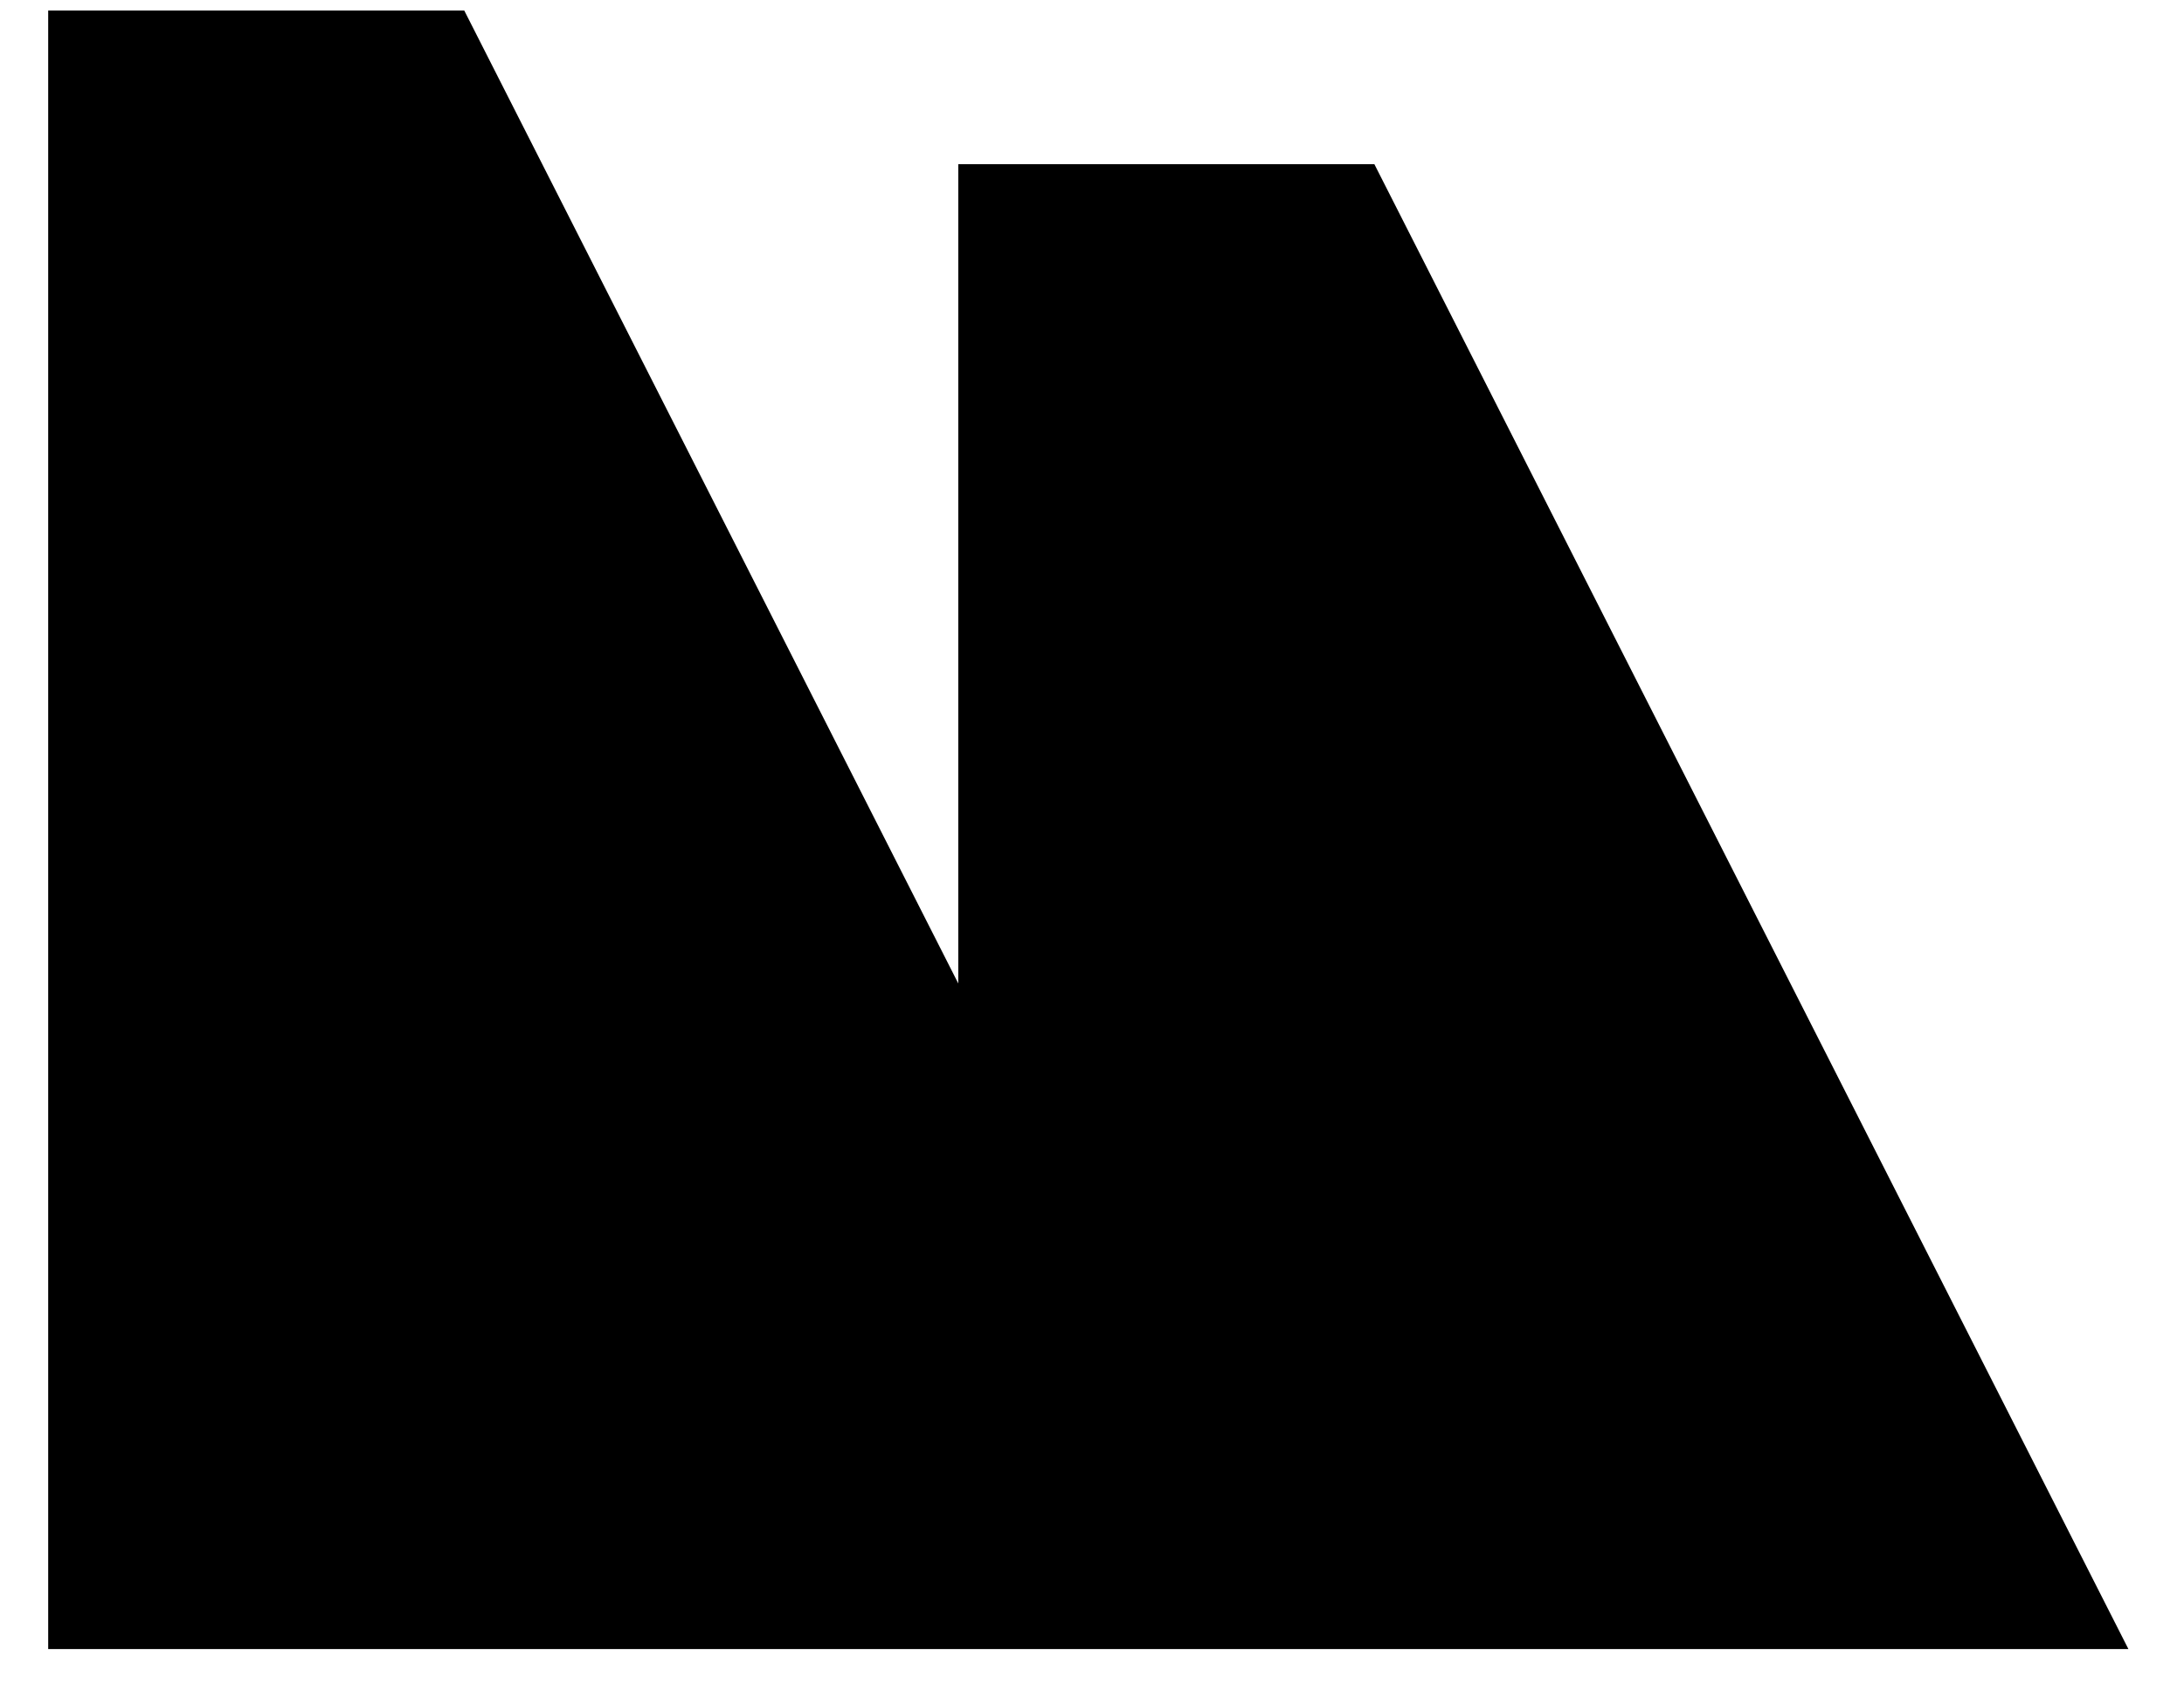 <svg width="31" height="24" viewBox="0 0 31 24" fill="none" xmlns="http://www.w3.org/2000/svg">
<path d="M19.508 2.331H13.602V13.963L6.59 0.15H0.684V23.413H30.211L19.508 2.331Z" fill="currentColor"/>
</svg>
